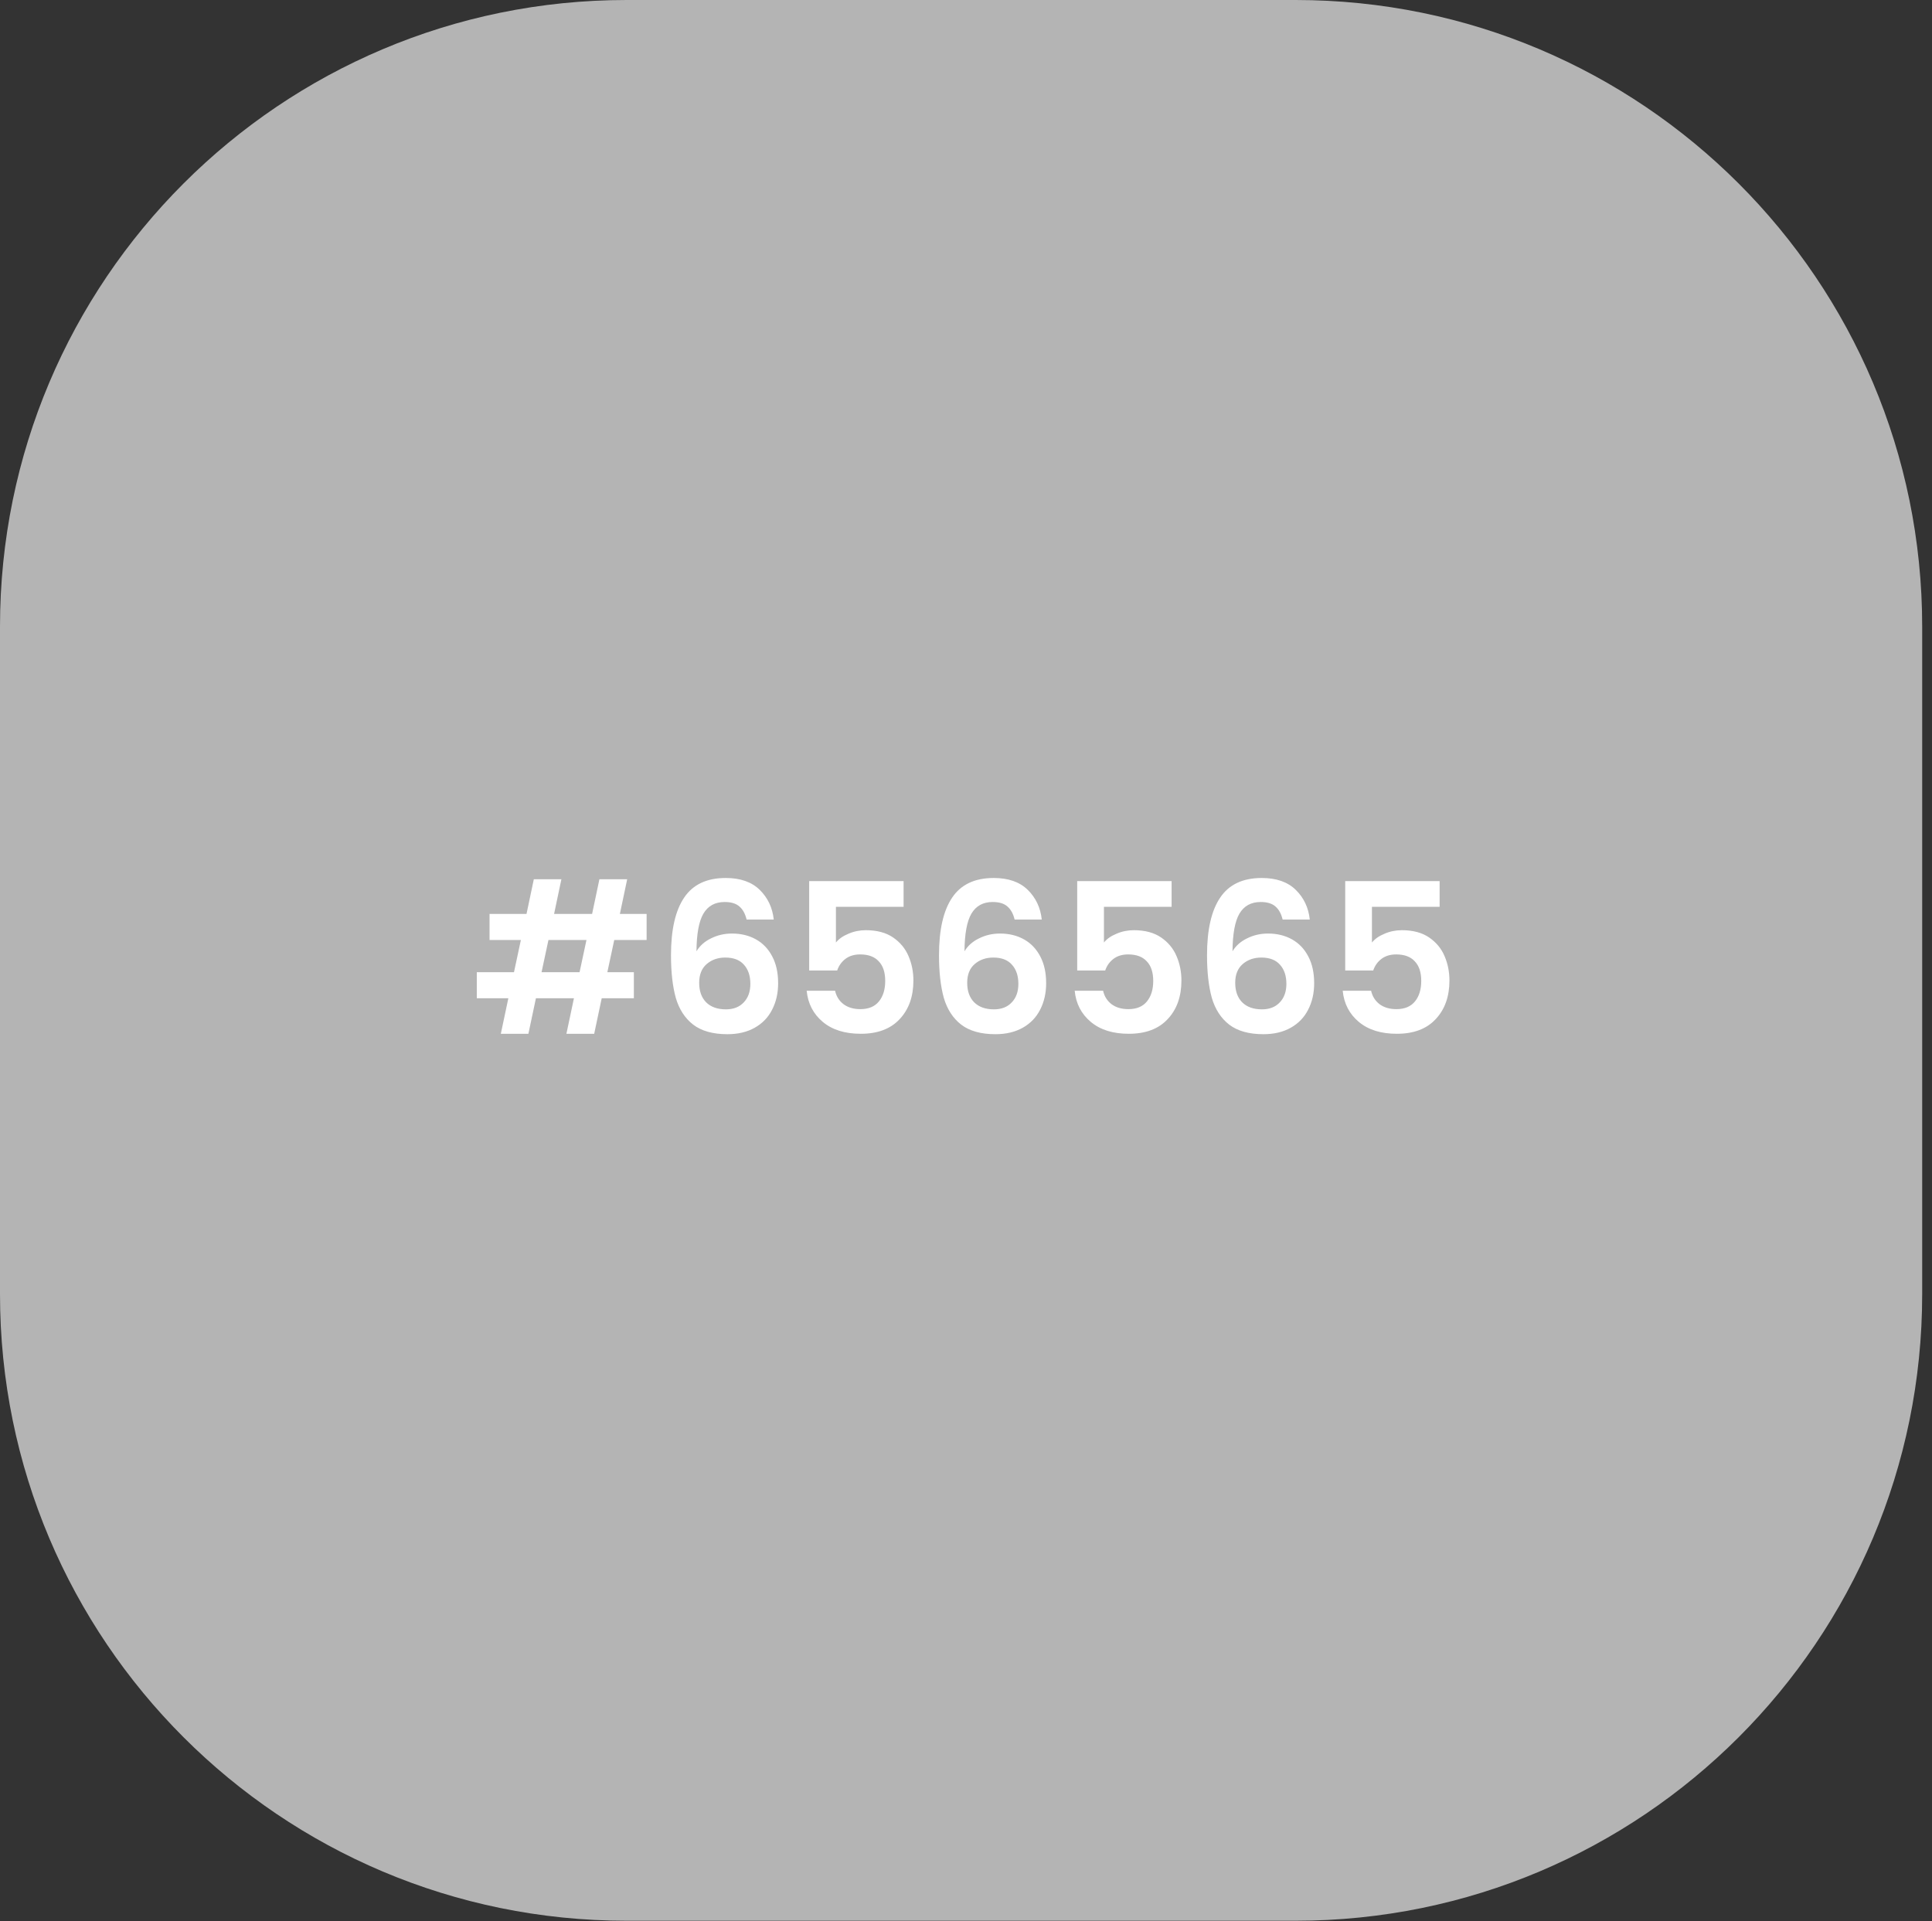 <svg xmlns="http://www.w3.org/2000/svg" width="185" height="184" viewBox="0 0 185 184" fill="none"><rect x="0" y="0" width="185" height="184" fill="#333333" stroke="none"/><g clip-path="url(#clip0_1_2)"><path d="M124.06 0H60C26.863 0 0 26.863 0 60V123.94C0 157.077 26.863 183.94 60 183.94H124.06C157.197 183.94 184.06 157.077 184.06 123.94V60C184.06 26.863 157.197 0 124.06 0Z" fill="#B4B4B4"></path><path d="M58.817 90.02L58.157 93.1H60.697V95.6H57.617L56.897 99H54.237L54.957 95.6H51.317L50.597 99H47.957L48.677 95.6H45.657V93.1H49.217L49.877 90.02H46.877V87.52H50.417L51.117 84.2H53.757L53.057 87.52H56.697L57.397 84.2H60.057L59.357 87.52H61.917V90.02H58.817ZM56.157 90.02H52.517L51.857 93.1H55.497L56.157 90.02ZM71.491 88.06C71.358 87.5 71.124 87.08 70.791 86.8C70.471 86.52 70.004 86.38 69.391 86.38C68.471 86.38 67.791 86.753 67.351 87.5C66.924 88.233 66.704 89.433 66.691 91.1C67.011 90.567 67.478 90.153 68.091 89.86C68.704 89.553 69.371 89.4 70.091 89.4C70.958 89.4 71.724 89.587 72.391 89.96C73.058 90.333 73.578 90.88 73.951 91.6C74.324 92.307 74.511 93.16 74.511 94.16C74.511 95.107 74.318 95.953 73.931 96.7C73.558 97.433 73.004 98.007 72.271 98.42C71.538 98.833 70.664 99.04 69.651 99.04C68.264 99.04 67.171 98.733 66.371 98.12C65.584 97.507 65.031 96.653 64.711 95.56C64.404 94.453 64.251 93.093 64.251 91.48C64.251 89.04 64.671 87.2 65.511 85.96C66.351 84.707 67.678 84.08 69.491 84.08C70.891 84.08 71.978 84.46 72.751 85.22C73.524 85.98 73.971 86.927 74.091 88.06H71.491ZM69.451 91.7C68.744 91.7 68.151 91.907 67.671 92.32C67.191 92.733 66.951 93.333 66.951 94.12C66.951 94.907 67.171 95.527 67.611 95.98C68.064 96.433 68.698 96.66 69.511 96.66C70.231 96.66 70.798 96.44 71.211 96C71.638 95.56 71.851 94.967 71.851 94.22C71.851 93.447 71.644 92.833 71.231 92.38C70.831 91.927 70.238 91.7 69.451 91.7ZM86.524 86.84H80.044V90.26C80.324 89.913 80.724 89.633 81.244 89.42C81.764 89.193 82.317 89.08 82.904 89.08C83.971 89.08 84.844 89.313 85.524 89.78C86.204 90.247 86.697 90.847 87.004 91.58C87.311 92.3 87.464 93.073 87.464 93.9C87.464 95.433 87.024 96.667 86.144 97.6C85.277 98.533 84.037 99 82.424 99C80.904 99 79.691 98.62 78.784 97.86C77.877 97.1 77.364 96.107 77.244 94.88H79.964C80.084 95.413 80.351 95.84 80.764 96.16C81.191 96.48 81.731 96.64 82.384 96.64C83.171 96.64 83.764 96.393 84.164 95.9C84.564 95.407 84.764 94.753 84.764 93.94C84.764 93.113 84.557 92.487 84.144 92.06C83.744 91.62 83.151 91.4 82.364 91.4C81.804 91.4 81.337 91.54 80.964 91.82C80.591 92.1 80.324 92.473 80.164 92.94H77.484V84.38H86.524V86.84ZM97.155 88.06C97.022 87.5 96.788 87.08 96.455 86.8C96.135 86.52 95.668 86.38 95.055 86.38C94.135 86.38 93.455 86.753 93.015 87.5C92.588 88.233 92.368 89.433 92.355 91.1C92.675 90.567 93.142 90.153 93.755 89.86C94.368 89.553 95.035 89.4 95.755 89.4C96.622 89.4 97.388 89.587 98.055 89.96C98.722 90.333 99.242 90.88 99.615 91.6C99.989 92.307 100.175 93.16 100.175 94.16C100.175 95.107 99.982 95.953 99.595 96.7C99.222 97.433 98.668 98.007 97.935 98.42C97.202 98.833 96.329 99.04 95.315 99.04C93.928 99.04 92.835 98.733 92.035 98.12C91.249 97.507 90.695 96.653 90.375 95.56C90.069 94.453 89.915 93.093 89.915 91.48C89.915 89.04 90.335 87.2 91.175 85.96C92.015 84.707 93.342 84.08 95.155 84.08C96.555 84.08 97.642 84.46 98.415 85.22C99.189 85.98 99.635 86.927 99.755 88.06H97.155ZM95.115 91.7C94.409 91.7 93.815 91.907 93.335 92.32C92.855 92.733 92.615 93.333 92.615 94.12C92.615 94.907 92.835 95.527 93.275 95.98C93.728 96.433 94.362 96.66 95.175 96.66C95.895 96.66 96.462 96.44 96.875 96C97.302 95.56 97.515 94.967 97.515 94.22C97.515 93.447 97.308 92.833 96.895 92.38C96.495 91.927 95.902 91.7 95.115 91.7ZM112.188 86.84H105.708V90.26C105.988 89.913 106.388 89.633 106.908 89.42C107.428 89.193 107.981 89.08 108.568 89.08C109.635 89.08 110.508 89.313 111.188 89.78C111.868 90.247 112.361 90.847 112.668 91.58C112.975 92.3 113.128 93.073 113.128 93.9C113.128 95.433 112.688 96.667 111.808 97.6C110.941 98.533 109.701 99 108.088 99C106.568 99 105.355 98.62 104.448 97.86C103.541 97.1 103.028 96.107 102.908 94.88H105.628C105.748 95.413 106.015 95.84 106.428 96.16C106.855 96.48 107.395 96.64 108.048 96.64C108.835 96.64 109.428 96.393 109.828 95.9C110.228 95.407 110.428 94.753 110.428 93.94C110.428 93.113 110.221 92.487 109.808 92.06C109.408 91.62 108.815 91.4 108.028 91.4C107.468 91.4 107.001 91.54 106.628 91.82C106.255 92.1 105.988 92.473 105.828 92.94H103.148V84.38H112.188V86.84ZM122.819 88.06C122.686 87.5 122.453 87.08 122.119 86.8C121.799 86.52 121.333 86.38 120.719 86.38C119.799 86.38 119.119 86.753 118.679 87.5C118.253 88.233 118.033 89.433 118.019 91.1C118.339 90.567 118.806 90.153 119.419 89.86C120.033 89.553 120.699 89.4 121.419 89.4C122.286 89.4 123.053 89.587 123.719 89.96C124.386 90.333 124.906 90.88 125.279 91.6C125.653 92.307 125.839 93.16 125.839 94.16C125.839 95.107 125.646 95.953 125.259 96.7C124.886 97.433 124.333 98.007 123.599 98.42C122.866 98.833 121.993 99.04 120.979 99.04C119.593 99.04 118.499 98.733 117.699 98.12C116.913 97.507 116.359 96.653 116.039 95.56C115.733 94.453 115.579 93.093 115.579 91.48C115.579 89.04 115.999 87.2 116.839 85.96C117.679 84.707 119.006 84.08 120.819 84.08C122.219 84.08 123.306 84.46 124.079 85.22C124.853 85.98 125.299 86.927 125.419 88.06H122.819ZM120.779 91.7C120.073 91.7 119.479 91.907 118.999 92.32C118.519 92.733 118.279 93.333 118.279 94.12C118.279 94.907 118.499 95.527 118.939 95.98C119.393 96.433 120.026 96.66 120.839 96.66C121.559 96.66 122.126 96.44 122.539 96C122.966 95.56 123.179 94.967 123.179 94.22C123.179 93.447 122.973 92.833 122.559 92.38C122.159 91.927 121.566 91.7 120.779 91.7ZM137.852 86.84H131.372V90.26C131.652 89.913 132.052 89.633 132.572 89.42C133.092 89.193 133.646 89.08 134.232 89.08C135.299 89.08 136.172 89.313 136.852 89.78C137.532 90.247 138.026 90.847 138.332 91.58C138.639 92.3 138.792 93.073 138.792 93.9C138.792 95.433 138.352 96.667 137.472 97.6C136.606 98.533 135.366 99 133.752 99C132.232 99 131.019 98.62 130.112 97.86C129.206 97.1 128.692 96.107 128.572 94.88H131.292C131.412 95.413 131.679 95.84 132.092 96.16C132.519 96.48 133.059 96.64 133.712 96.64C134.499 96.64 135.092 96.393 135.492 95.9C135.892 95.407 136.092 94.753 136.092 93.94C136.092 93.113 135.886 92.487 135.472 92.06C135.072 91.62 134.479 91.4 133.692 91.4C133.132 91.4 132.666 91.54 132.292 91.82C131.919 92.1 131.652 92.473 131.492 92.94H128.812V84.38H137.852V86.84Z" fill="white"></path></g><defs><clipPath id="clip0_1_2"><rect width="184.06" height="183.94" fill="white"></rect></clipPath></defs></svg>